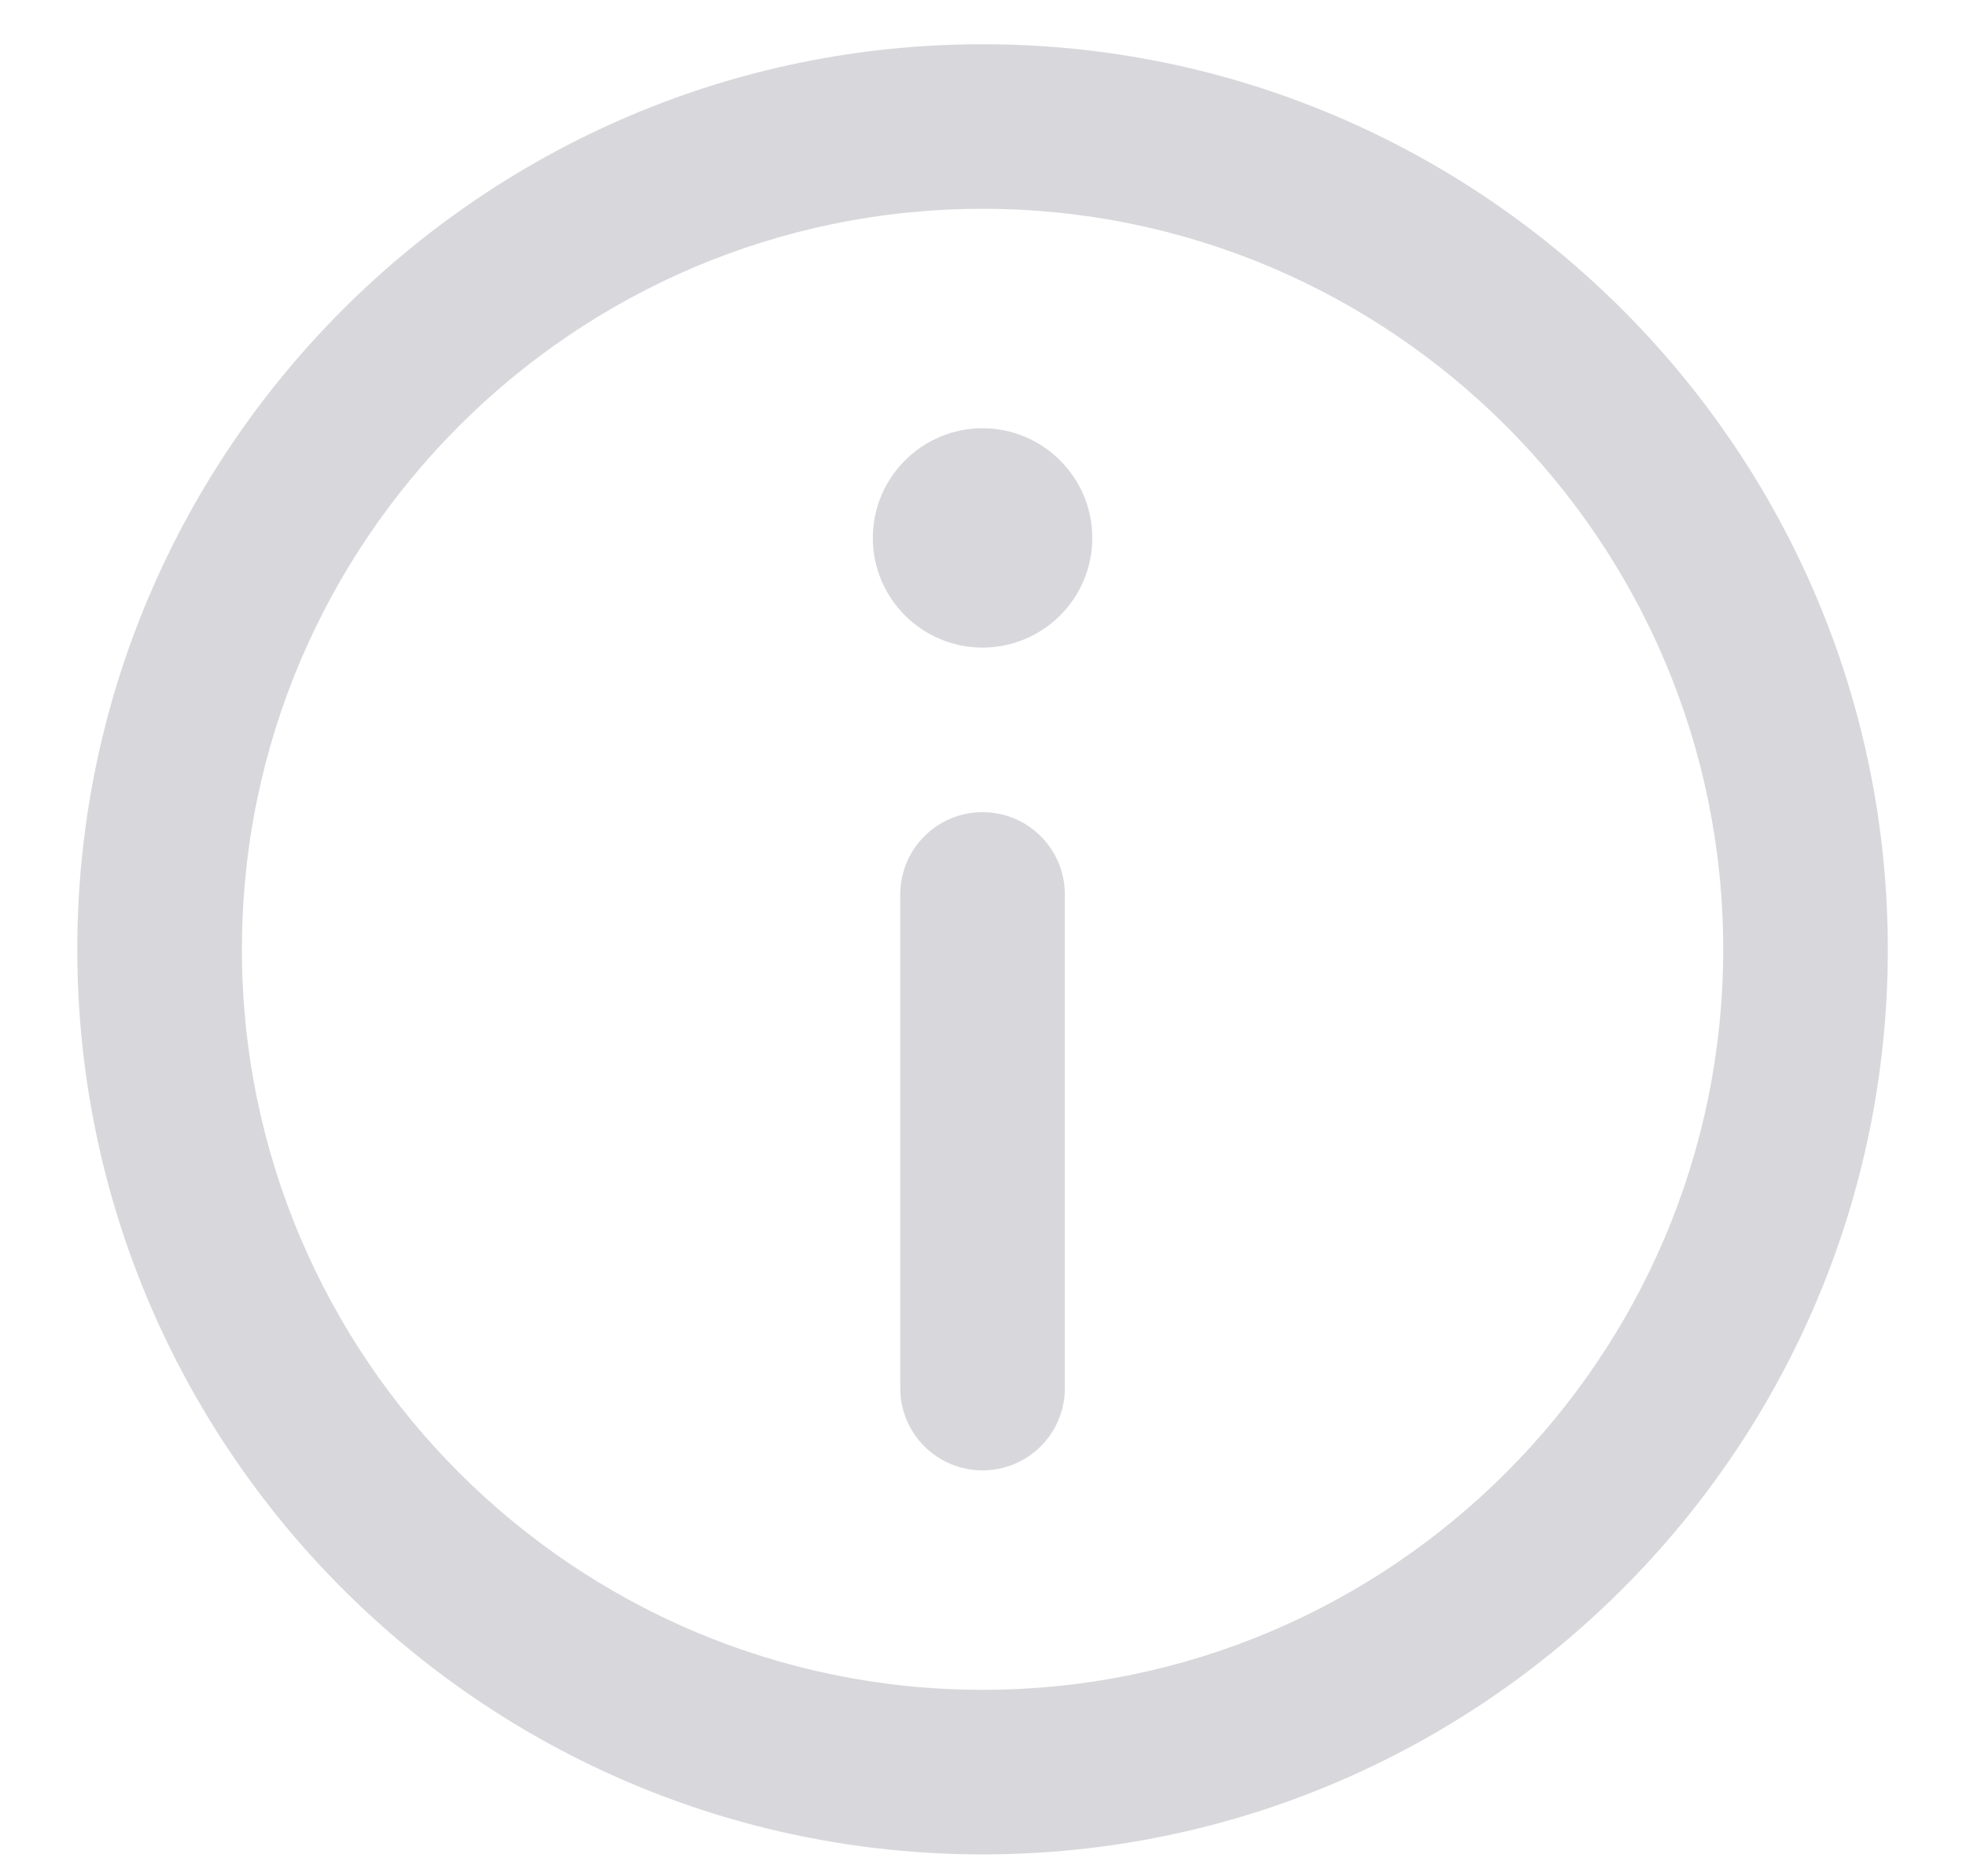 <svg width="22" height="21" viewBox="0 0 22 21" fill="none" xmlns="http://www.w3.org/2000/svg">
<path d="M10.995 0.495C5.41 0.495 0.865 5.039 0.865 10.625C0.865 16.211 5.41 20.755 10.995 20.755C16.581 20.755 21.125 16.211 21.125 10.625C21.125 5.039 16.581 0.495 10.995 0.495ZM10.995 18.913C6.425 18.913 2.707 15.195 2.707 10.625C2.707 6.055 6.425 2.337 10.995 2.337C15.565 2.337 19.283 6.055 19.283 10.625C19.283 15.195 15.565 18.913 10.995 18.913Z" fill="#454153" fill-opacity="0.21"/>
<path d="M10.995 4.793C10.318 4.793 9.767 5.344 9.767 6.021C9.767 6.698 10.318 7.248 10.995 7.248C11.672 7.248 12.223 6.698 12.223 6.021C12.223 5.344 11.672 4.793 10.995 4.793Z" fill="#454153" fill-opacity="0.21"/>
<path d="M10.995 9.09C10.486 9.09 10.074 9.502 10.074 10.011V15.537C10.074 16.045 10.486 16.457 10.995 16.457C11.504 16.457 11.916 16.045 11.916 15.537V10.011C11.916 9.502 11.504 9.09 10.995 9.09Z" fill="#454153" fill-opacity="0.21"/>
</svg>
